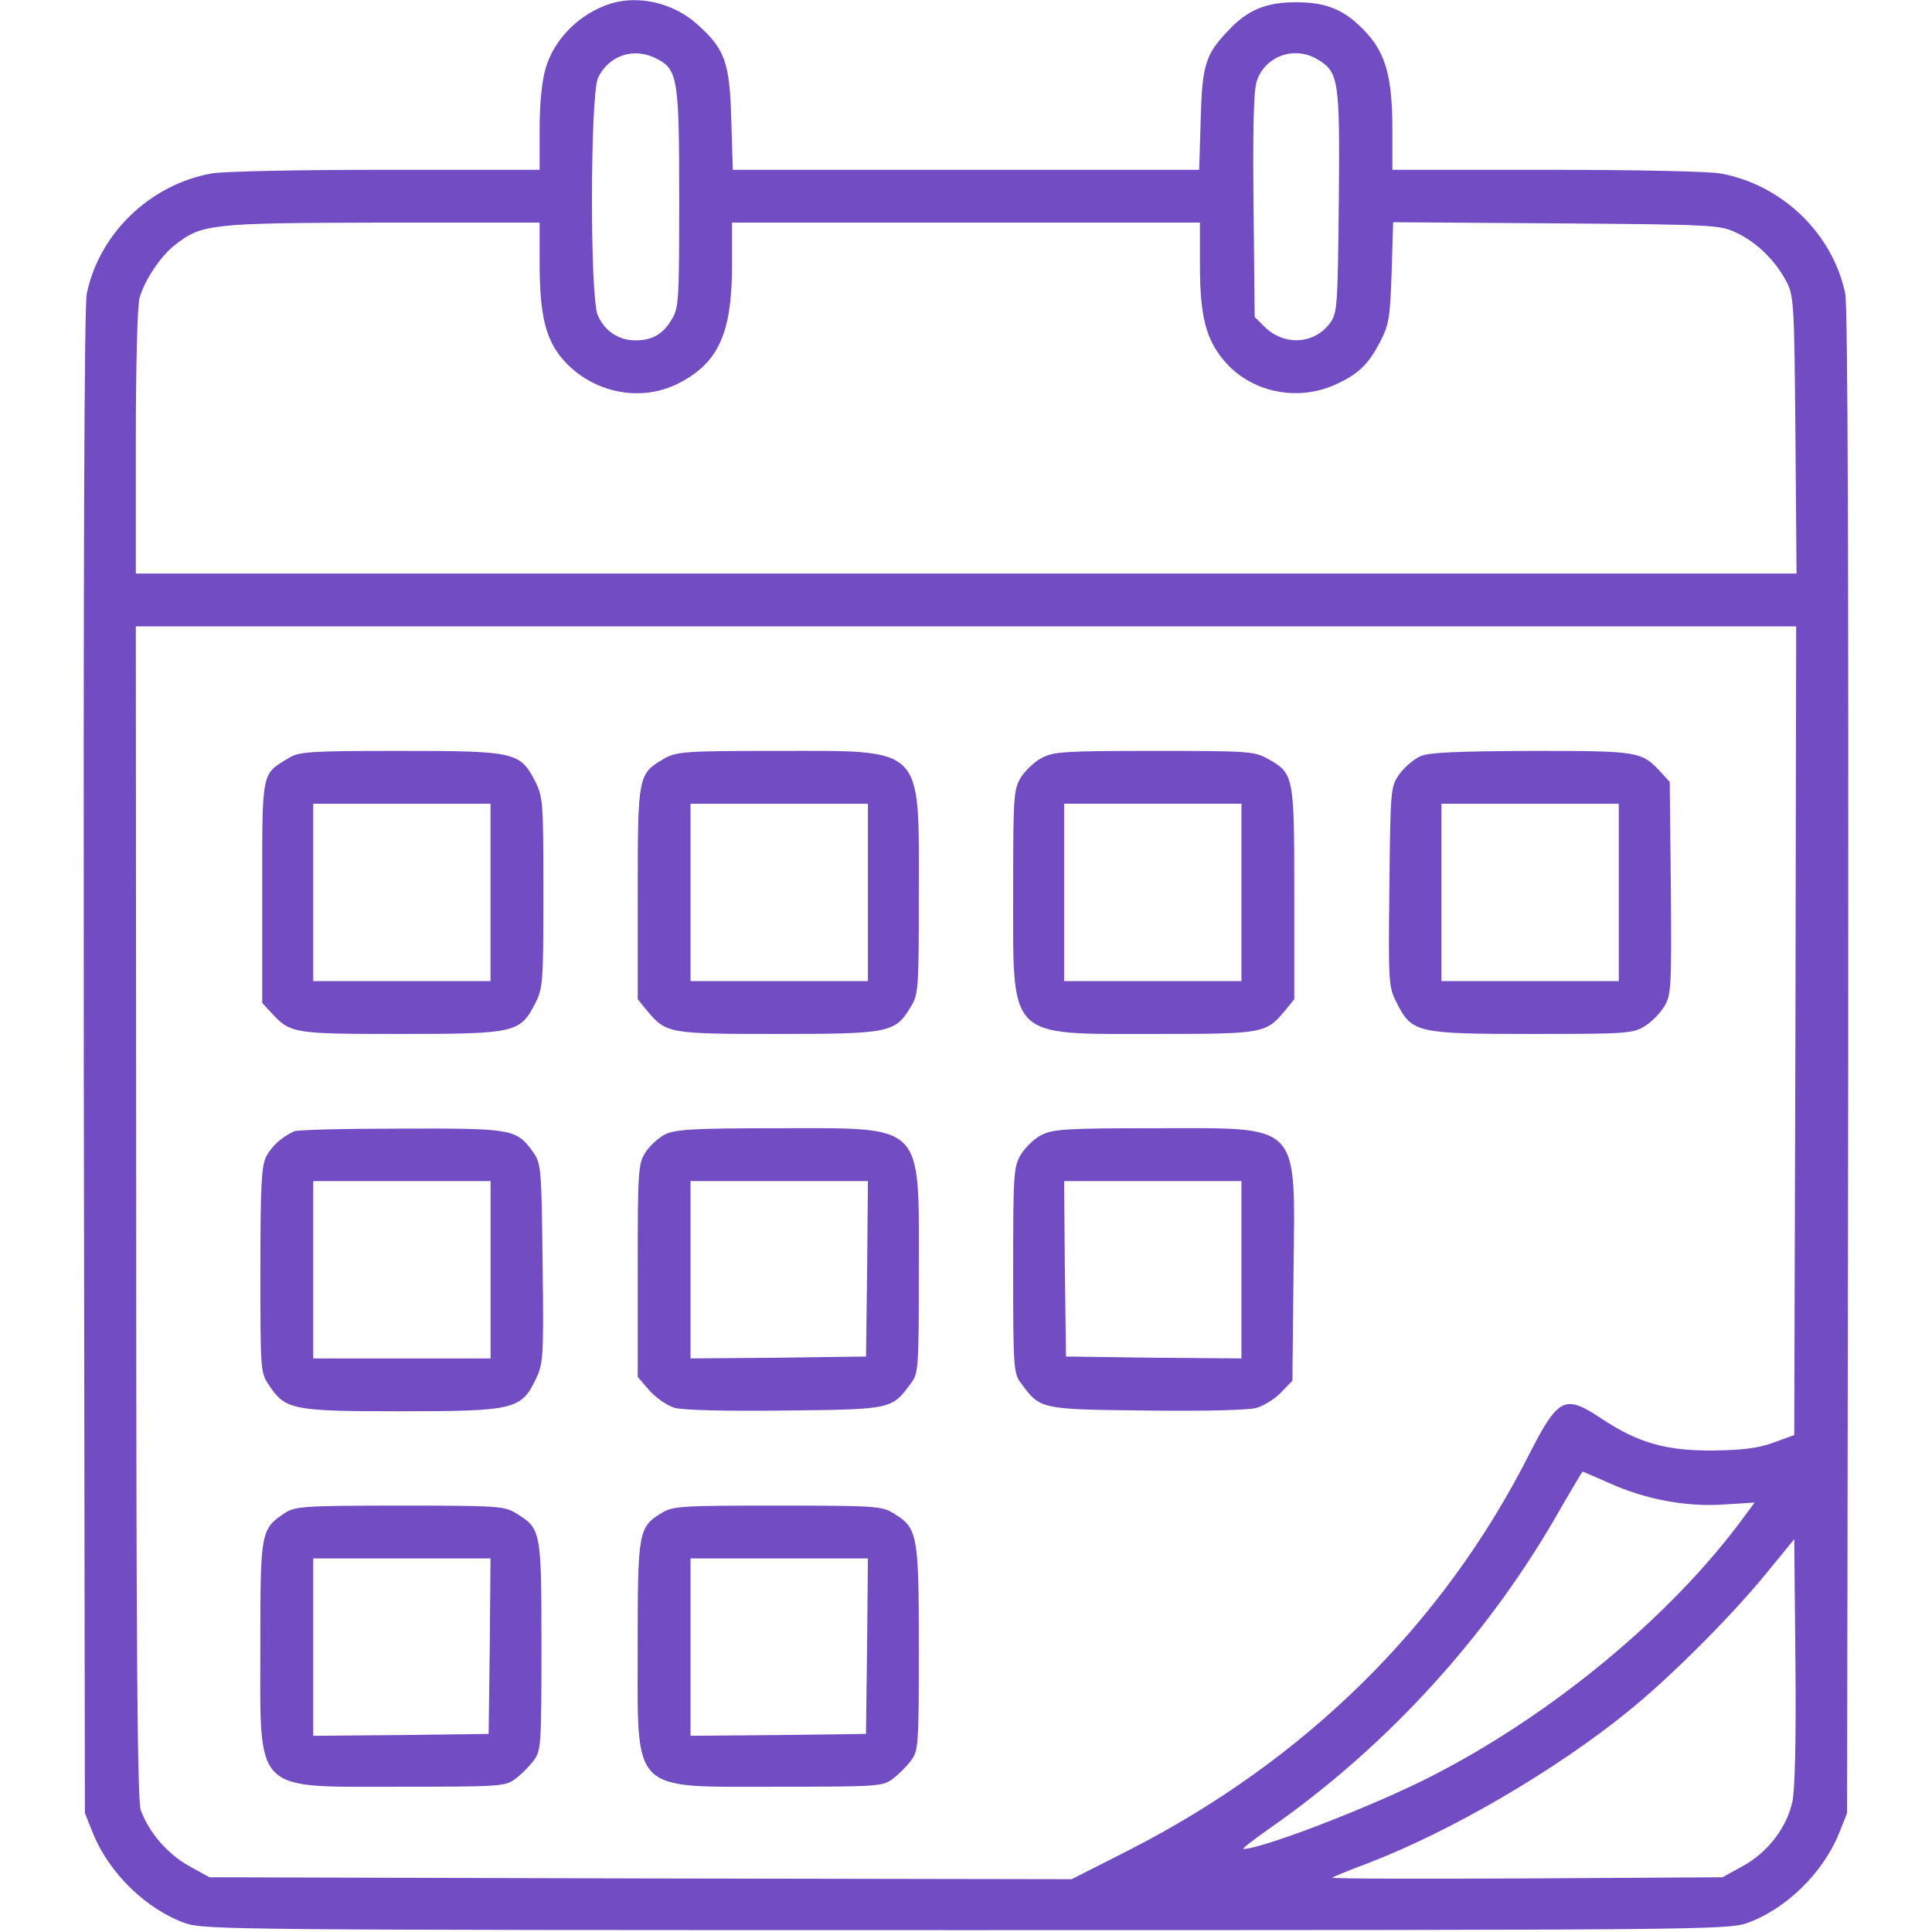 <?xml version="1.0" encoding="UTF-8"?> <svg xmlns="http://www.w3.org/2000/svg" width="36" height="36" viewBox="0 0 36 36" fill="none"><path d="M11.39 0.063C10.807 0.246 10.329 0.717 10.167 1.273C10.097 1.512 10.055 1.92 10.055 2.405V3.164H7.179C5.555 3.164 4.141 3.192 3.93 3.234C2.791 3.445 1.849 4.352 1.617 5.47C1.568 5.688 1.554 10.61 1.561 19.793L1.582 33.785L1.737 34.172C2.039 34.91 2.735 35.585 3.459 35.838C3.818 35.958 4.437 35.965 18 35.965C31.563 35.965 32.182 35.958 32.541 35.838C33.265 35.585 33.961 34.91 34.263 34.172L34.418 33.785L34.439 19.793C34.446 10.61 34.432 5.688 34.383 5.47C34.151 4.352 33.208 3.445 32.069 3.234C31.858 3.192 30.445 3.164 28.821 3.164H25.945V2.405C25.945 1.47 25.826 1.012 25.474 0.626C25.08 0.19 24.736 0.042 24.152 0.042C23.59 0.042 23.245 0.183 22.88 0.577C22.458 1.02 22.401 1.216 22.373 2.229L22.345 3.164H18H13.655L13.626 2.229C13.598 1.153 13.507 0.907 12.973 0.436C12.537 0.056 11.911 -0.091 11.39 0.063ZM12.241 1.097C12.628 1.294 12.656 1.47 12.656 3.705C12.656 5.59 12.649 5.745 12.515 5.955C12.354 6.23 12.15 6.342 11.841 6.342C11.524 6.342 11.264 6.166 11.137 5.871C10.99 5.513 10.997 1.765 11.144 1.448C11.348 1.027 11.819 0.872 12.241 1.097ZM24.546 1.104C24.947 1.343 24.968 1.477 24.947 3.755C24.926 5.73 24.919 5.836 24.778 6.026C24.483 6.42 23.92 6.448 23.555 6.082L23.379 5.906L23.358 3.846C23.344 2.475 23.358 1.702 23.414 1.526C23.555 1.055 24.11 0.844 24.546 1.104ZM10.055 4.887C10.055 5.815 10.153 6.258 10.427 6.623C10.954 7.298 11.897 7.523 12.642 7.144C13.387 6.764 13.64 6.209 13.64 4.943V4.148H18H22.359V4.943C22.359 5.892 22.472 6.328 22.816 6.729C23.308 7.305 24.159 7.488 24.869 7.172C25.298 6.982 25.495 6.799 25.72 6.363C25.882 6.047 25.903 5.913 25.931 5.077L25.959 4.141L28.997 4.162C31.901 4.184 32.041 4.191 32.344 4.331C32.723 4.507 33.068 4.838 33.279 5.231C33.426 5.513 33.433 5.59 33.455 8.1L33.476 10.688H18H2.531V8.241C2.531 6.827 2.559 5.695 2.601 5.548C2.693 5.224 2.995 4.767 3.262 4.563C3.762 4.17 3.937 4.155 7.122 4.148H10.055V4.887ZM33.455 19.209L33.433 26.74L33.047 26.881C32.758 26.986 32.47 27.021 31.922 27.028C31.05 27.035 30.523 26.887 29.848 26.438C29.151 25.973 29.039 26.03 28.476 27.134C26.873 30.284 24.328 32.794 21.037 34.474L19.969 35.016L11.932 35.002L3.902 34.98L3.522 34.77C3.129 34.552 2.777 34.151 2.623 33.729C2.559 33.56 2.538 30.755 2.538 22.584L2.531 11.672H18H33.469L33.455 19.209ZM29.981 27.633C30.649 27.935 31.408 28.083 32.119 28.034L32.695 27.998L32.491 28.273C31.141 30.115 28.905 31.964 26.648 33.11C25.558 33.666 23.512 34.453 23.168 34.453C23.133 34.453 23.344 34.291 23.632 34.087C25.861 32.541 27.78 30.424 29.102 28.069C29.306 27.717 29.482 27.422 29.489 27.422C29.503 27.422 29.721 27.52 29.981 27.633ZM33.398 33.574C33.293 34.052 32.941 34.516 32.477 34.77L32.097 34.98L28.441 35.002C26.437 35.009 24.806 35.009 24.82 34.987C24.841 34.973 25.144 34.847 25.502 34.713C27.056 34.116 28.997 32.977 30.34 31.887C31.148 31.233 32.28 30.094 32.927 29.299L33.433 28.68L33.455 30.952C33.469 32.414 33.447 33.349 33.398 33.574Z" fill="#724CC3"></path><path d="M5.379 14.126C4.865 14.435 4.886 14.344 4.886 16.629V18.689L5.062 18.879C5.414 19.259 5.477 19.266 7.467 19.266C9.597 19.266 9.689 19.244 9.97 18.703C10.118 18.408 10.125 18.316 10.125 16.629C10.125 14.941 10.118 14.85 9.97 14.555C9.689 14.013 9.597 13.992 7.453 13.992C5.765 13.992 5.568 14.006 5.379 14.126ZM9.14 16.629V18.281H7.488H5.836V16.629V14.977H7.488H9.14V16.629Z" fill="#724CC3"></path><path d="M12.368 14.14C11.89 14.421 11.883 14.449 11.883 16.65V18.619L12.066 18.844C12.417 19.259 12.473 19.266 14.484 19.266C16.552 19.266 16.678 19.244 16.959 18.78C17.114 18.534 17.121 18.478 17.121 16.629C17.121 13.873 17.241 13.992 14.47 13.992C12.727 13.992 12.607 14.006 12.368 14.14ZM16.172 16.629V18.281H14.52H12.867V16.629V14.977H14.52H16.172V16.629Z" fill="#724CC3"></path><path d="M19.406 14.126C19.272 14.196 19.097 14.365 19.019 14.491C18.886 14.716 18.879 14.857 18.879 16.629C18.879 19.385 18.759 19.266 21.515 19.266C23.526 19.266 23.583 19.259 23.934 18.844L24.117 18.619V16.65C24.117 14.442 24.11 14.414 23.625 14.14C23.372 13.999 23.259 13.992 21.501 13.992C19.828 13.992 19.624 14.006 19.406 14.126ZM23.133 16.629V18.281H21.48H19.828V16.629V14.976H21.48H23.133V16.629Z" fill="#724CC3"></path><path d="M26.466 14.091C26.346 14.147 26.17 14.294 26.079 14.421C25.91 14.66 25.91 14.688 25.889 16.523C25.868 18.345 25.875 18.394 26.03 18.696C26.311 19.244 26.402 19.266 28.547 19.266C30.284 19.266 30.424 19.259 30.642 19.125C30.769 19.048 30.93 18.886 31.008 18.759C31.141 18.541 31.148 18.429 31.134 16.544L31.113 14.569L30.938 14.379C30.586 13.999 30.53 13.992 28.533 13.992C27.141 13.999 26.627 14.02 26.466 14.091ZM30.164 16.629V18.281H28.512H26.859V16.629V14.977H28.512H30.164V16.629Z" fill="#724CC3"></path><path d="M5.484 21.08C5.259 21.178 5.062 21.354 4.957 21.558C4.873 21.727 4.852 22.092 4.852 23.667C4.852 25.53 4.852 25.58 5.013 25.812C5.316 26.269 5.449 26.297 7.453 26.297C9.57 26.297 9.71 26.262 9.977 25.713C10.125 25.404 10.132 25.327 10.111 23.541C10.09 21.734 10.083 21.684 9.928 21.459C9.619 21.038 9.555 21.023 7.474 21.03C6.441 21.03 5.541 21.052 5.484 21.08ZM9.141 23.66V25.312H7.488H5.836V23.66V22.008H7.488H9.141V23.66Z" fill="#724CC3"></path><path d="M12.396 21.136C12.27 21.199 12.101 21.354 12.023 21.48C11.89 21.691 11.883 21.832 11.883 23.681V25.657L12.101 25.91C12.22 26.044 12.431 26.191 12.572 26.234C12.741 26.276 13.486 26.297 14.639 26.283C16.622 26.262 16.615 26.262 16.973 25.777C17.114 25.594 17.121 25.495 17.121 23.674C17.121 20.89 17.248 21.023 14.484 21.023C12.923 21.023 12.586 21.045 12.396 21.136ZM16.158 23.639L16.137 25.277L14.505 25.299L12.867 25.312V23.66V22.008H14.52H16.172L16.158 23.639Z" fill="#724CC3"></path><path d="M19.406 21.15C19.273 21.213 19.104 21.382 19.02 21.516C18.886 21.748 18.879 21.881 18.879 23.674C18.879 25.495 18.886 25.594 19.027 25.777C19.385 26.262 19.378 26.262 21.361 26.283C22.479 26.297 23.266 26.276 23.414 26.234C23.555 26.191 23.759 26.065 23.871 25.945L24.082 25.727L24.103 23.724C24.131 20.869 24.279 21.023 21.502 21.023C19.884 21.023 19.624 21.038 19.406 21.15ZM23.133 23.66V25.312L21.502 25.299L19.863 25.277L19.842 23.639L19.828 22.008H21.48H23.133V23.66Z" fill="#724CC3"></path><path d="M5.315 28.188C4.858 28.491 4.851 28.526 4.851 30.656C4.851 33.448 4.696 33.293 7.46 33.293C9.323 33.293 9.421 33.286 9.604 33.145C9.71 33.068 9.864 32.913 9.942 32.808C10.082 32.625 10.089 32.526 10.089 30.663C10.089 28.505 10.082 28.484 9.611 28.195C9.4 28.062 9.246 28.055 7.453 28.055C5.674 28.055 5.505 28.069 5.315 28.188ZM9.126 30.67L9.105 32.309L7.474 32.33L5.836 32.344V30.691V29.039H7.488H9.14L9.126 30.67Z" fill="#724CC3"></path><path d="M12.325 28.195C11.896 28.455 11.882 28.547 11.882 30.67C11.882 33.448 11.728 33.293 14.491 33.293C16.354 33.293 16.453 33.286 16.636 33.145C16.741 33.068 16.896 32.913 16.973 32.808C17.114 32.625 17.121 32.526 17.121 30.705C17.121 28.575 17.1 28.47 16.643 28.195C16.432 28.062 16.277 28.055 14.484 28.055C12.691 28.055 12.536 28.062 12.325 28.195ZM16.157 30.67L16.136 32.309L14.505 32.33L12.867 32.344V30.691V29.039H14.519H16.172L16.157 30.67Z" fill="#724CC3"></path></svg> 